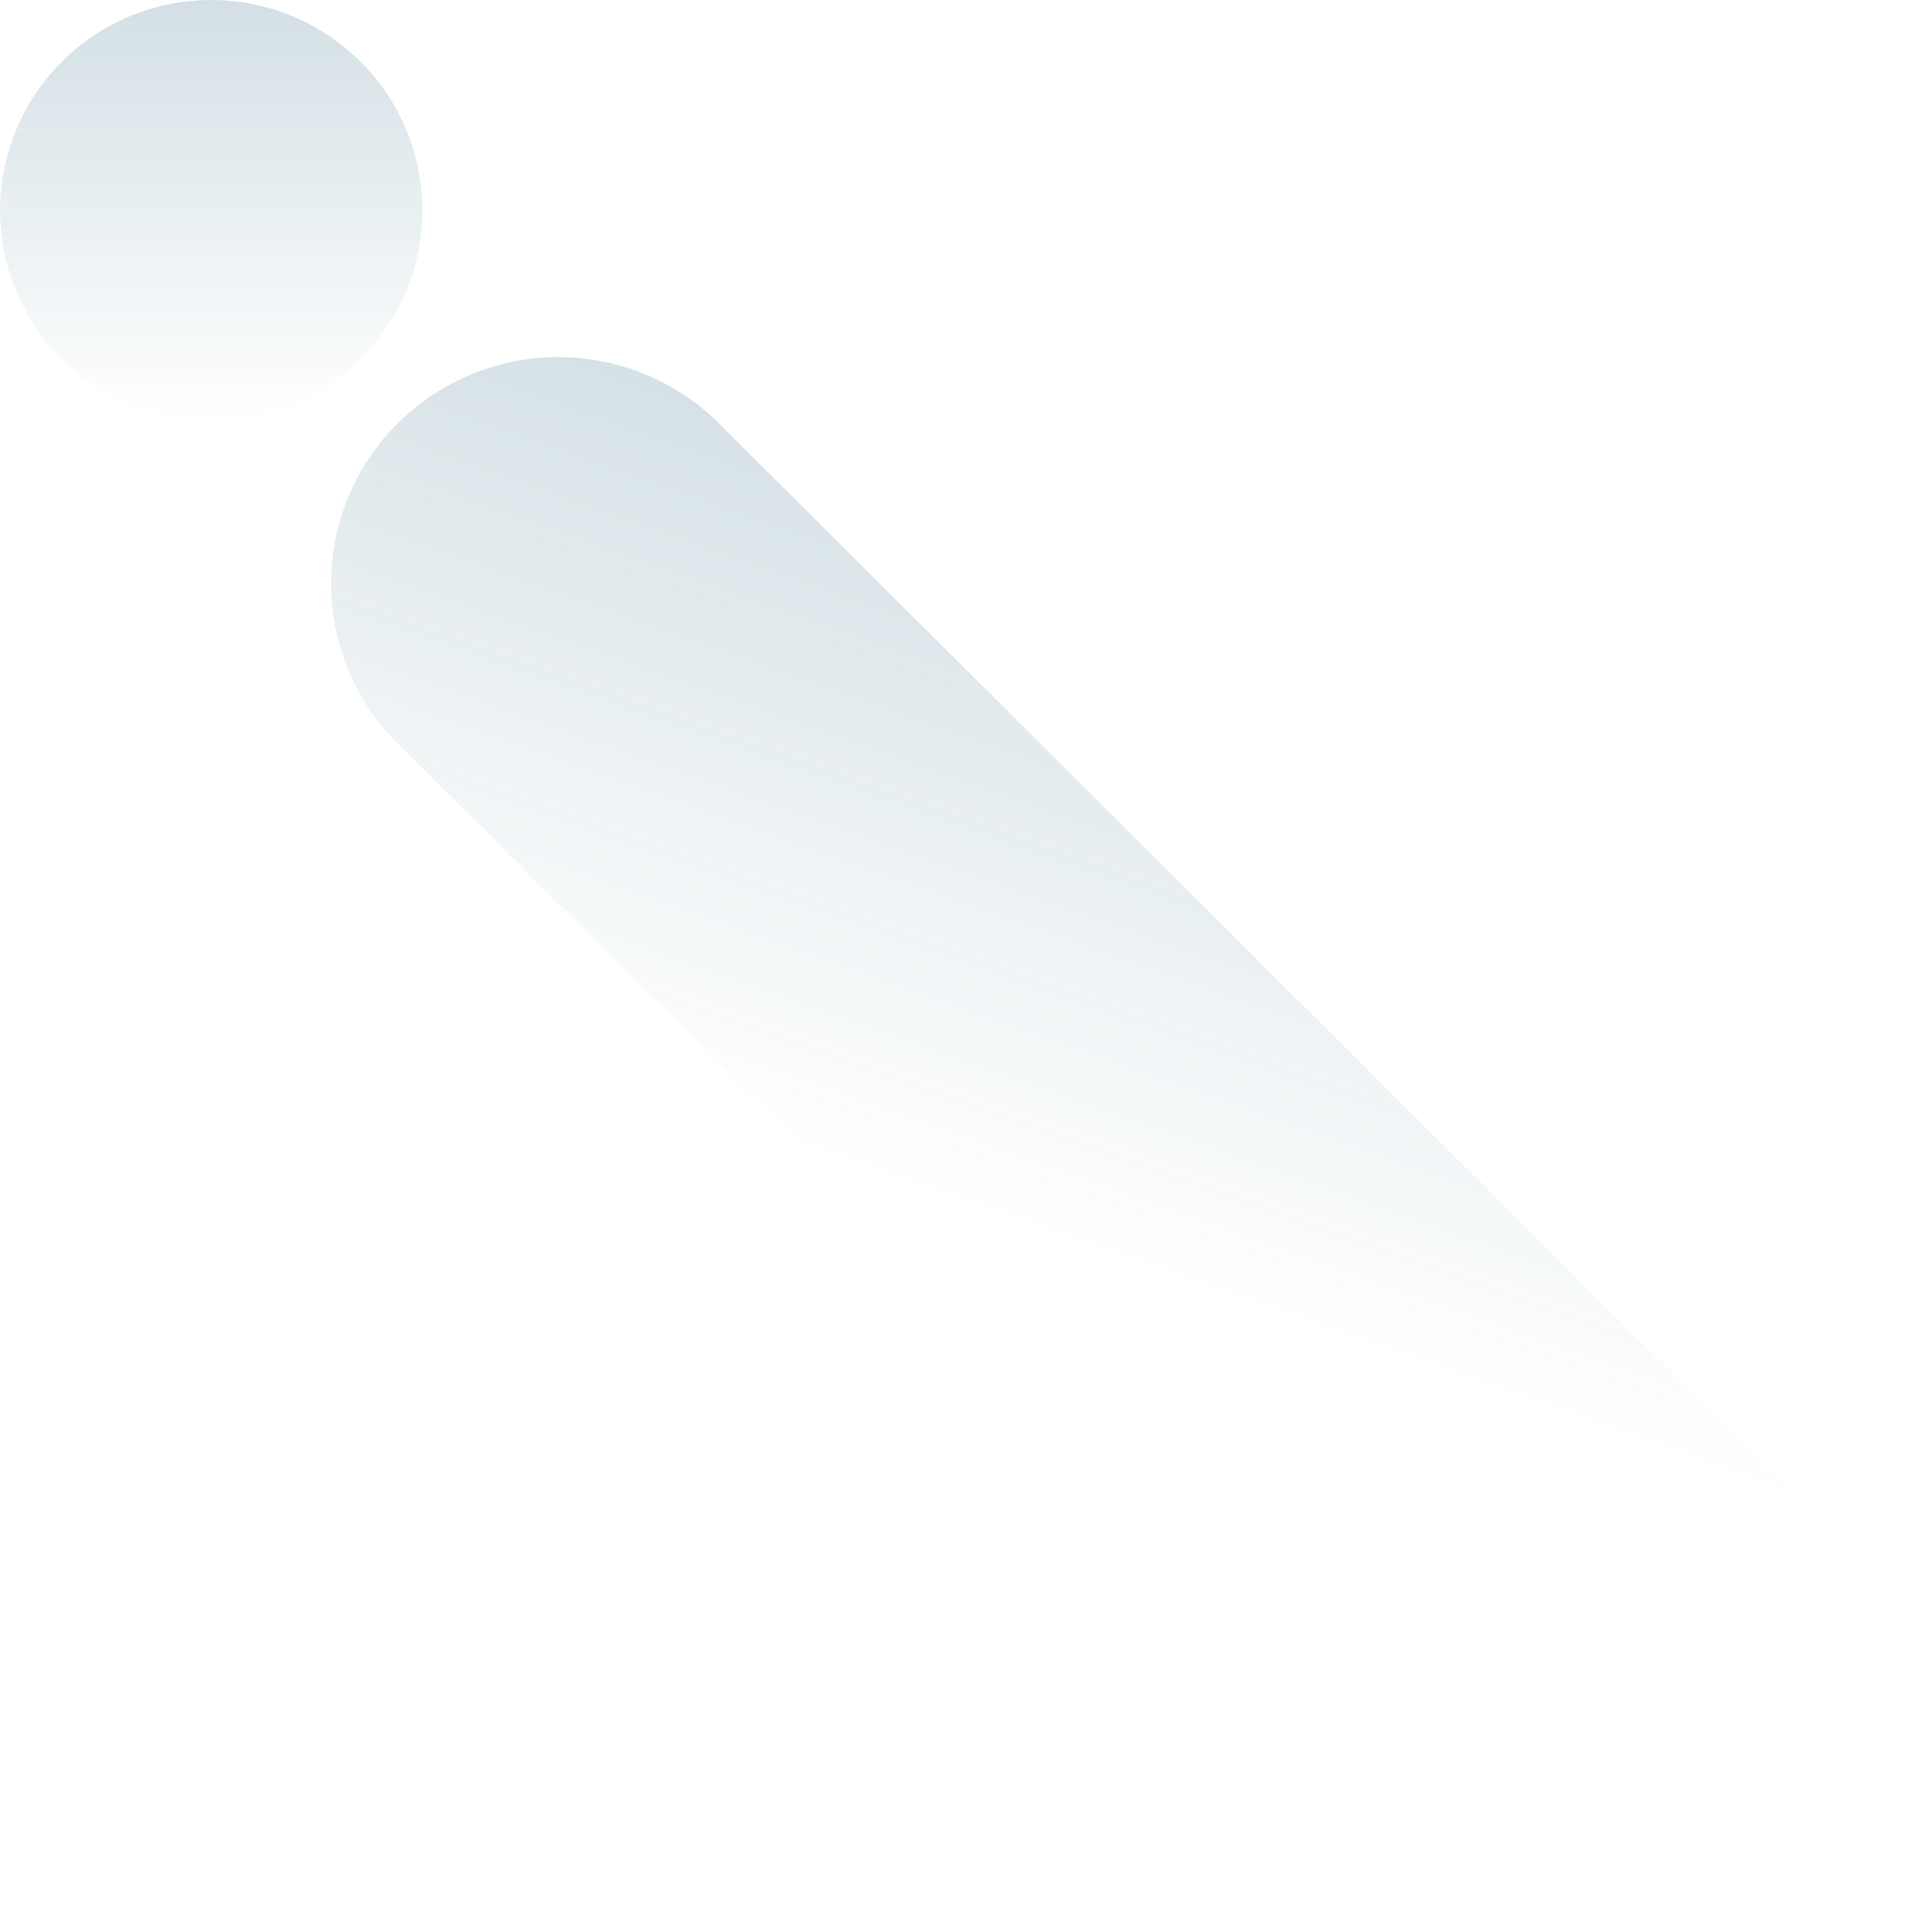 <svg width="1510" height="1531" viewBox="0 0 1510 1531" fill="none" xmlns="http://www.w3.org/2000/svg">
<path d="M565.691 331.477L1510 1271.87C1477.07 1327.77 1437.22 1379.32 1391.39 1425.33C1351.53 1464.85 1307.49 1499.96 1260.04 1530.05L310.871 584.814C278.977 550.798 261.607 505.771 262.427 459.239C263.247 412.708 282.194 368.315 315.267 335.435C348.339 302.555 392.949 283.761 439.675 283.023C486.402 282.284 531.587 299.659 565.691 331.477Z" fill="url(#paint0_linear_7196_28138)" fill-opacity="0.2"/>
<path d="M331.575 134.196C325.105 101.855 309.149 72.15 285.725 48.841C270.192 33.358 251.747 21.075 231.444 12.694C211.141 4.313 189.378 0 167.4 0C145.423 0 123.66 4.313 103.357 12.694C83.054 21.075 64.609 33.358 49.076 48.841C25.652 72.15 9.696 101.855 3.226 134.196C-3.243 166.537 0.064 200.063 12.731 230.532C25.397 261.001 46.853 287.044 74.385 305.368C101.916 323.691 134.286 333.472 167.4 333.472C200.515 333.472 232.885 323.691 260.416 305.368C287.948 287.044 309.404 261.001 322.07 230.532C334.737 200.063 338.044 166.537 331.575 134.196Z" fill="url(#paint1_linear_7196_28138)" fill-opacity="0.2"/>
<defs>
<linearGradient id="paint0_linear_7196_28138" x1="801" y1="369.388" x2="613" y2="902" gradientUnits="userSpaceOnUse">
<stop stop-color="#22627A"/>
<stop offset="1" stop-color="#22627A" stop-opacity="0"/>
</linearGradient>
<linearGradient id="paint1_linear_7196_28138" x1="167.4" y1="0" x2="167.4" y2="333.472" gradientUnits="userSpaceOnUse">
<stop stop-color="#22627A"/>
<stop offset="1" stop-color="#22627A" stop-opacity="0"/>
</linearGradient>
</defs>
</svg>
